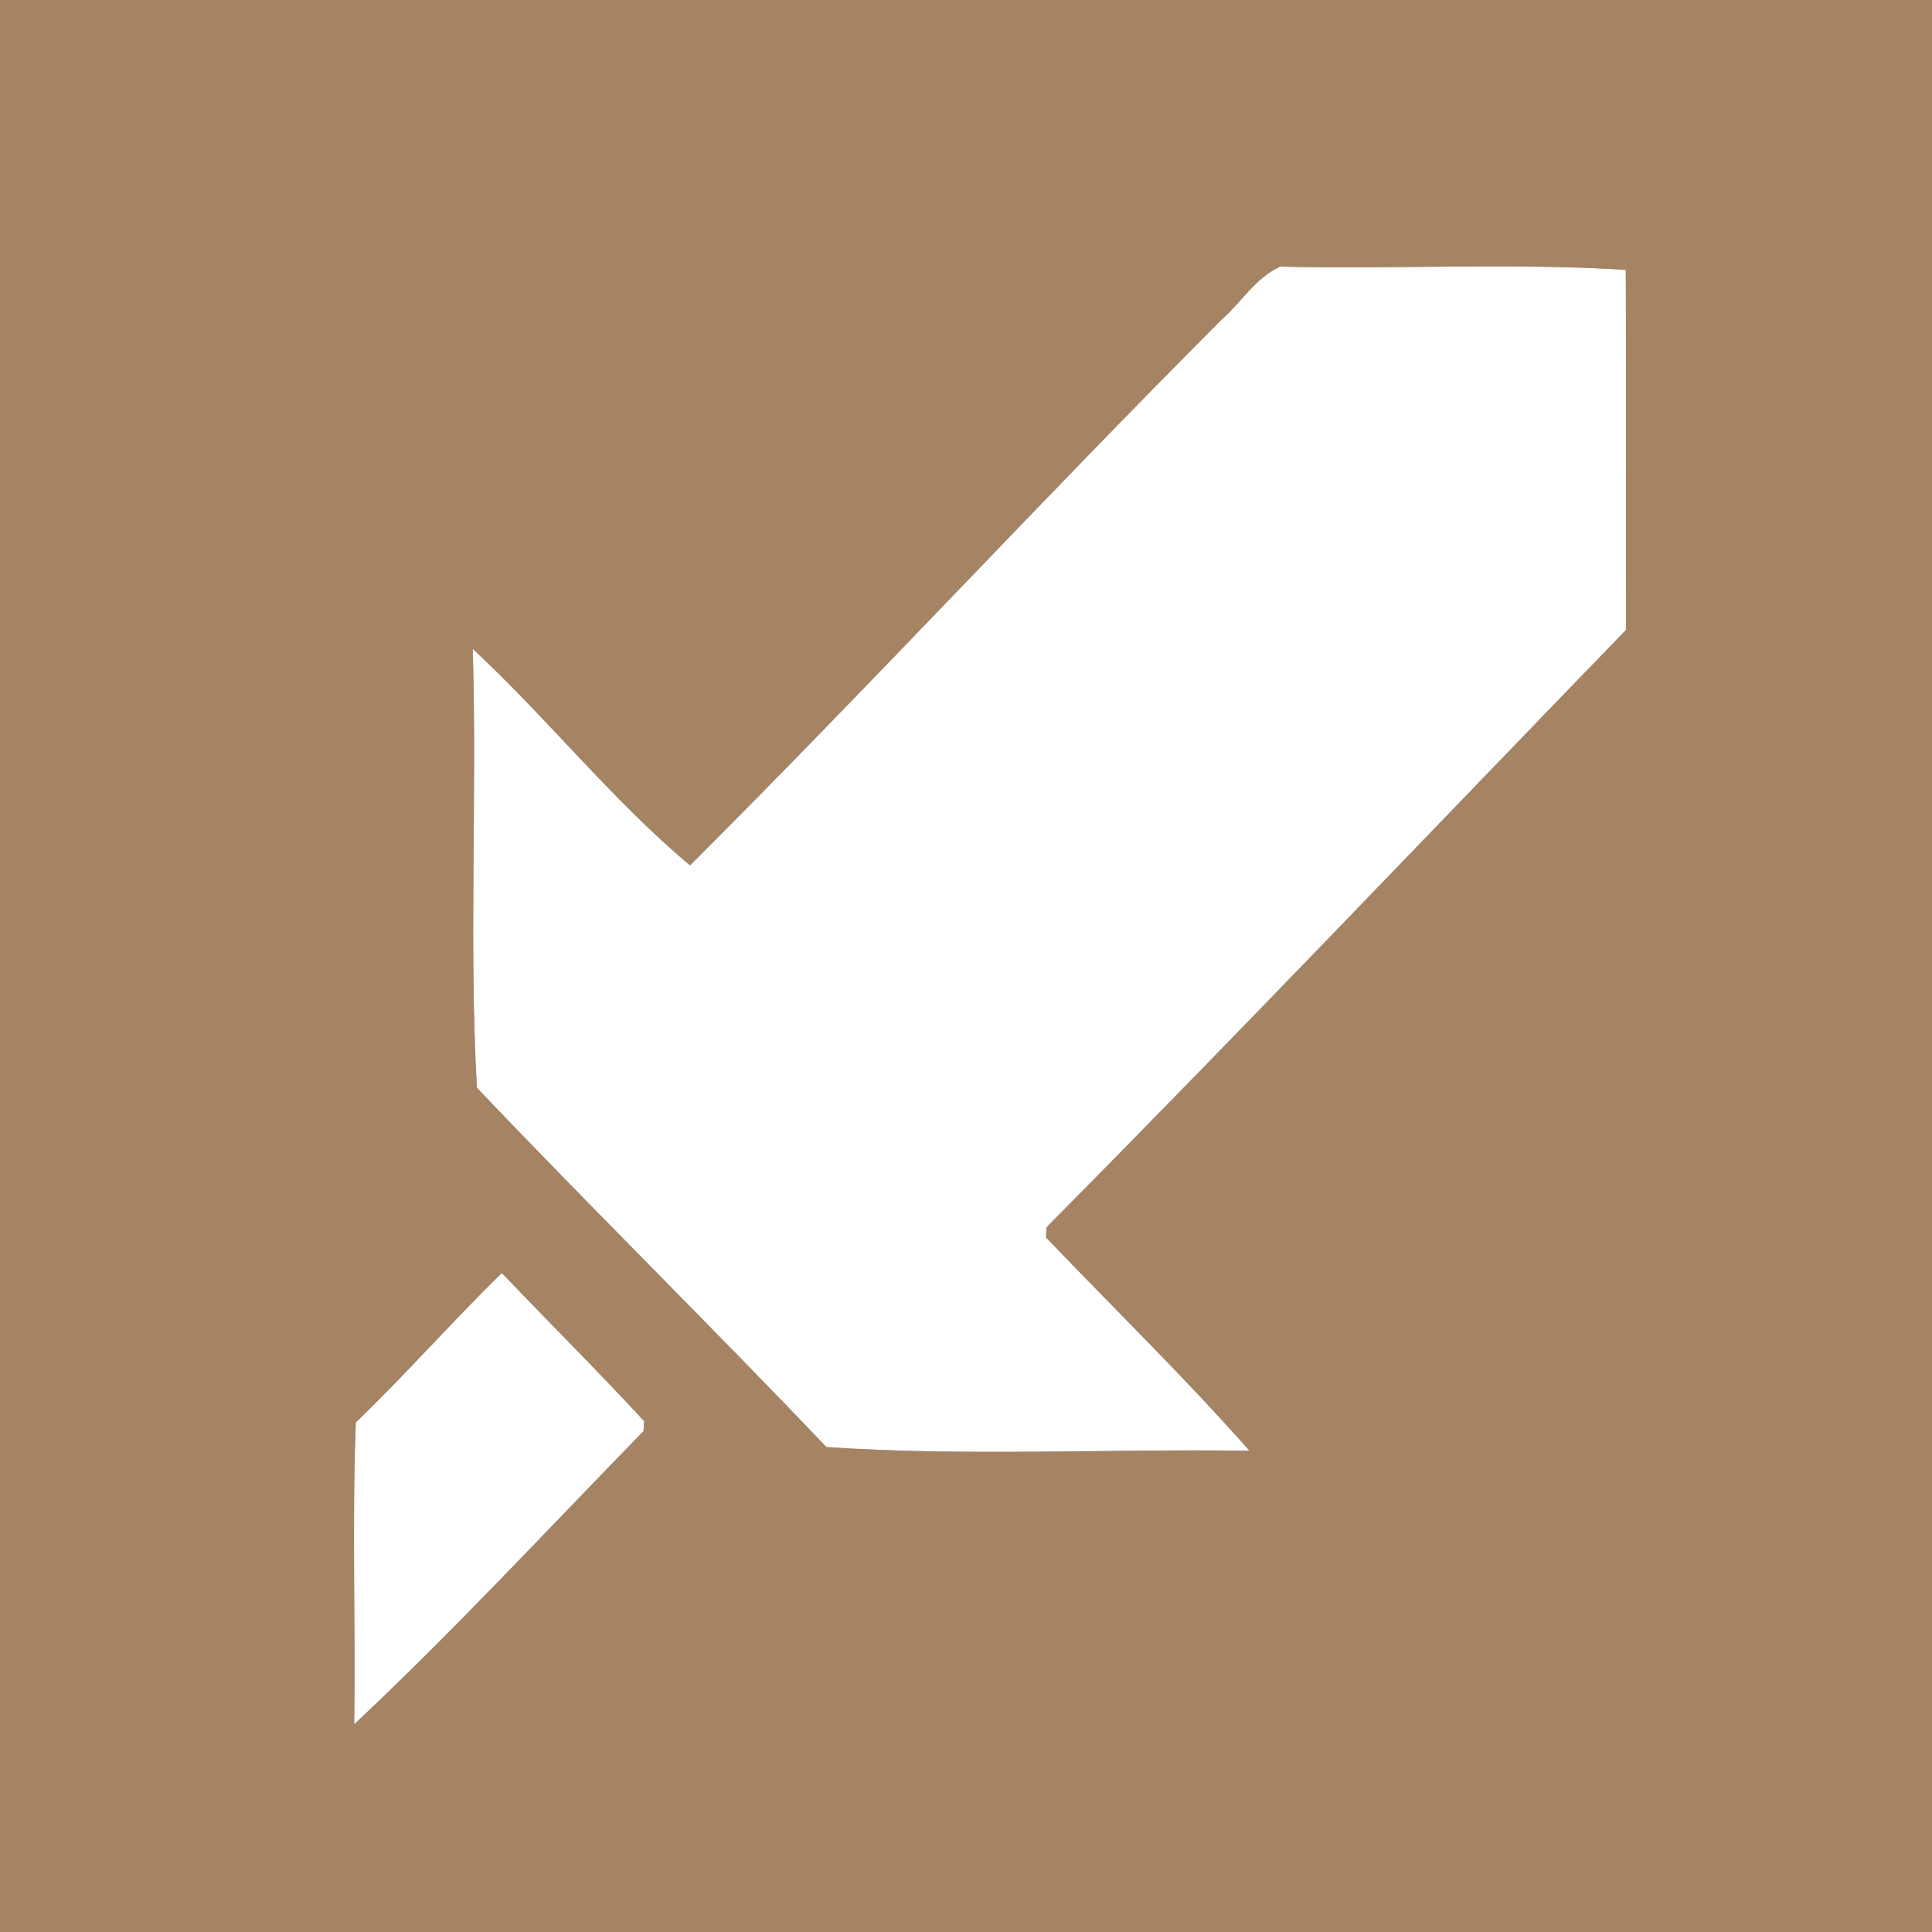 <?xml version="1.0" encoding="UTF-8" ?>
<!DOCTYPE svg PUBLIC "-//W3C//DTD SVG 1.1//EN" "http://www.w3.org/Graphics/SVG/1.1/DTD/svg11.dtd">
<svg width="120pt" height="120pt" viewBox="0 0 120 120" version="1.1" xmlns="http://www.w3.org/2000/svg">
<rect x="0" y="0" width="120" height="120" fill="#333333" stroke="none"/>
<g id="#a68363ff">
<path fill="#a68363" opacity="1.00" d=" M 0.00 0.00 L 120.00 0.00 L 120.00 120.00 L 0.00 120.00 L 0.00 0.00 M 79.51 16.56 C 77.98 17.26 77.10 18.78 75.87 19.86 C 64.73 31.02 54.02 42.61 42.86 53.75 C 38.09 49.77 34.00 44.61 29.36 40.30 C 29.64 49.38 29.12 58.52 29.62 67.56 C 36.77 75.08 44.17 82.36 51.33 89.88 C 60.03 90.47 68.86 89.98 77.61 90.11 C 73.57 85.54 69.19 81.27 64.97 76.86 L 65.00 76.23 C 77.13 63.99 89.04 51.47 101.00 39.12 C 100.98 31.66 101.02 24.21 100.98 16.76 C 93.91 16.32 86.65 16.73 79.51 16.56 M 22.10 88.35 C 21.86 94.58 22.09 100.85 22.00 107.10 C 28.17 101.31 34.02 94.99 39.97 88.89 L 40.01 88.27 C 37.12 85.14 34.11 82.15 31.17 79.07 C 28.07 82.09 25.22 85.35 22.10 88.35 Z" />
</g>
<g id="#ffffffff">
<path fill="#ffffff" opacity="1.00" d=" M 79.51 16.56 C 86.65 16.73 93.91 16.32 100.98 16.76 C 101.02 24.21 100.98 31.66 101.00 39.12 C 89.04 51.47 77.13 63.99 65.00 76.23 L 64.97 76.86 C 69.19 81.27 73.57 85.54 77.61 90.11 C 68.86 89.98 60.03 90.47 51.33 89.88 C 44.17 82.36 36.77 75.08 29.62 67.56 C 29.12 58.52 29.64 49.38 29.36 40.30 C 34.00 44.61 38.09 49.77 42.86 53.75 C 54.02 42.61 64.73 31.02 75.87 19.86 C 77.10 18.78 77.98 17.26 79.51 16.56 Z" />
<path fill="#ffffff" opacity="1.00" d=" M 22.10 88.35 C 25.22 85.35 28.07 82.09 31.17 79.07 C 34.11 82.15 37.12 85.14 40.01 88.27 L 39.97 88.89 C 34.02 94.99 28.17 101.31 22.00 107.10 C 22.09 100.85 21.86 94.58 22.10 88.35 Z" />
</g>
</svg>
